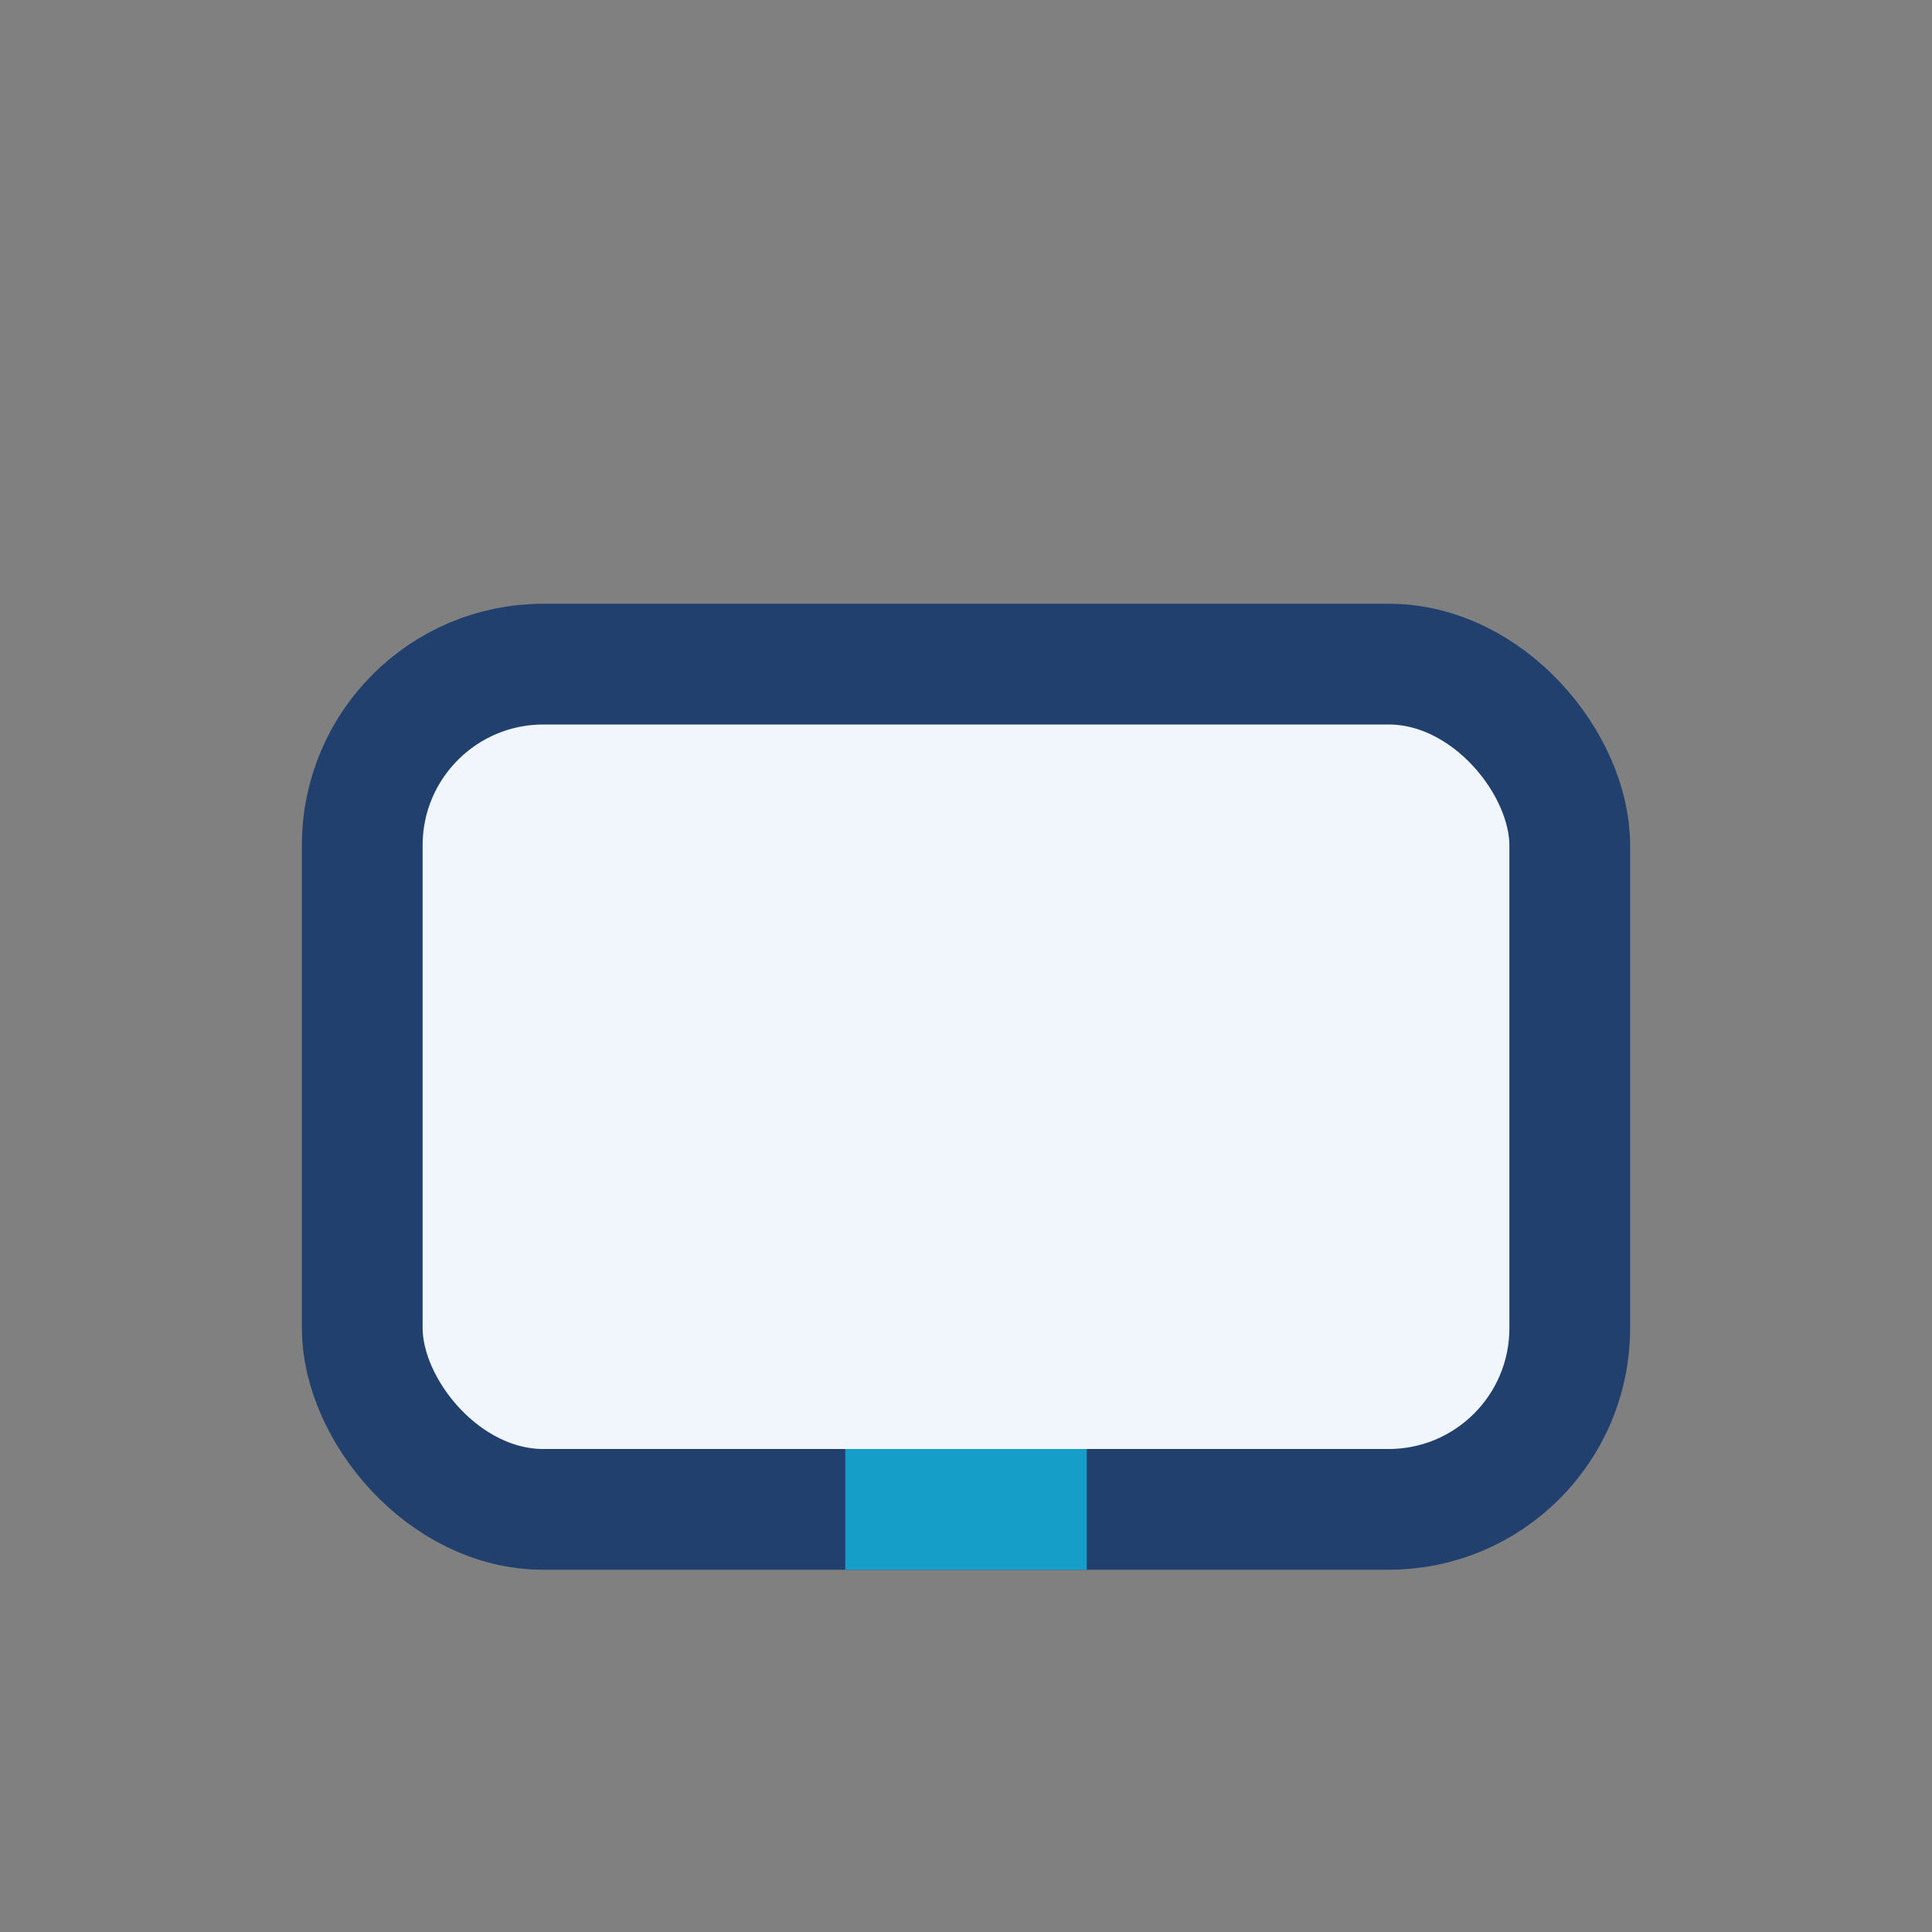 <?xml version="1.0" encoding="UTF-8"?>
<svg xmlns="http://www.w3.org/2000/svg" width="32" height="32" viewBox="0 0 32 32"><rect x="0" y="0" width="32" height="32" fill="#808080" stroke="none"/><rect x="6" y="11" width="20" height="14" rx="3" fill="#F0F6FB" stroke="#21406D" stroke-width="2"/><rect x="14" y="24" width="4" height="2" fill="#159EC7"/></svg>